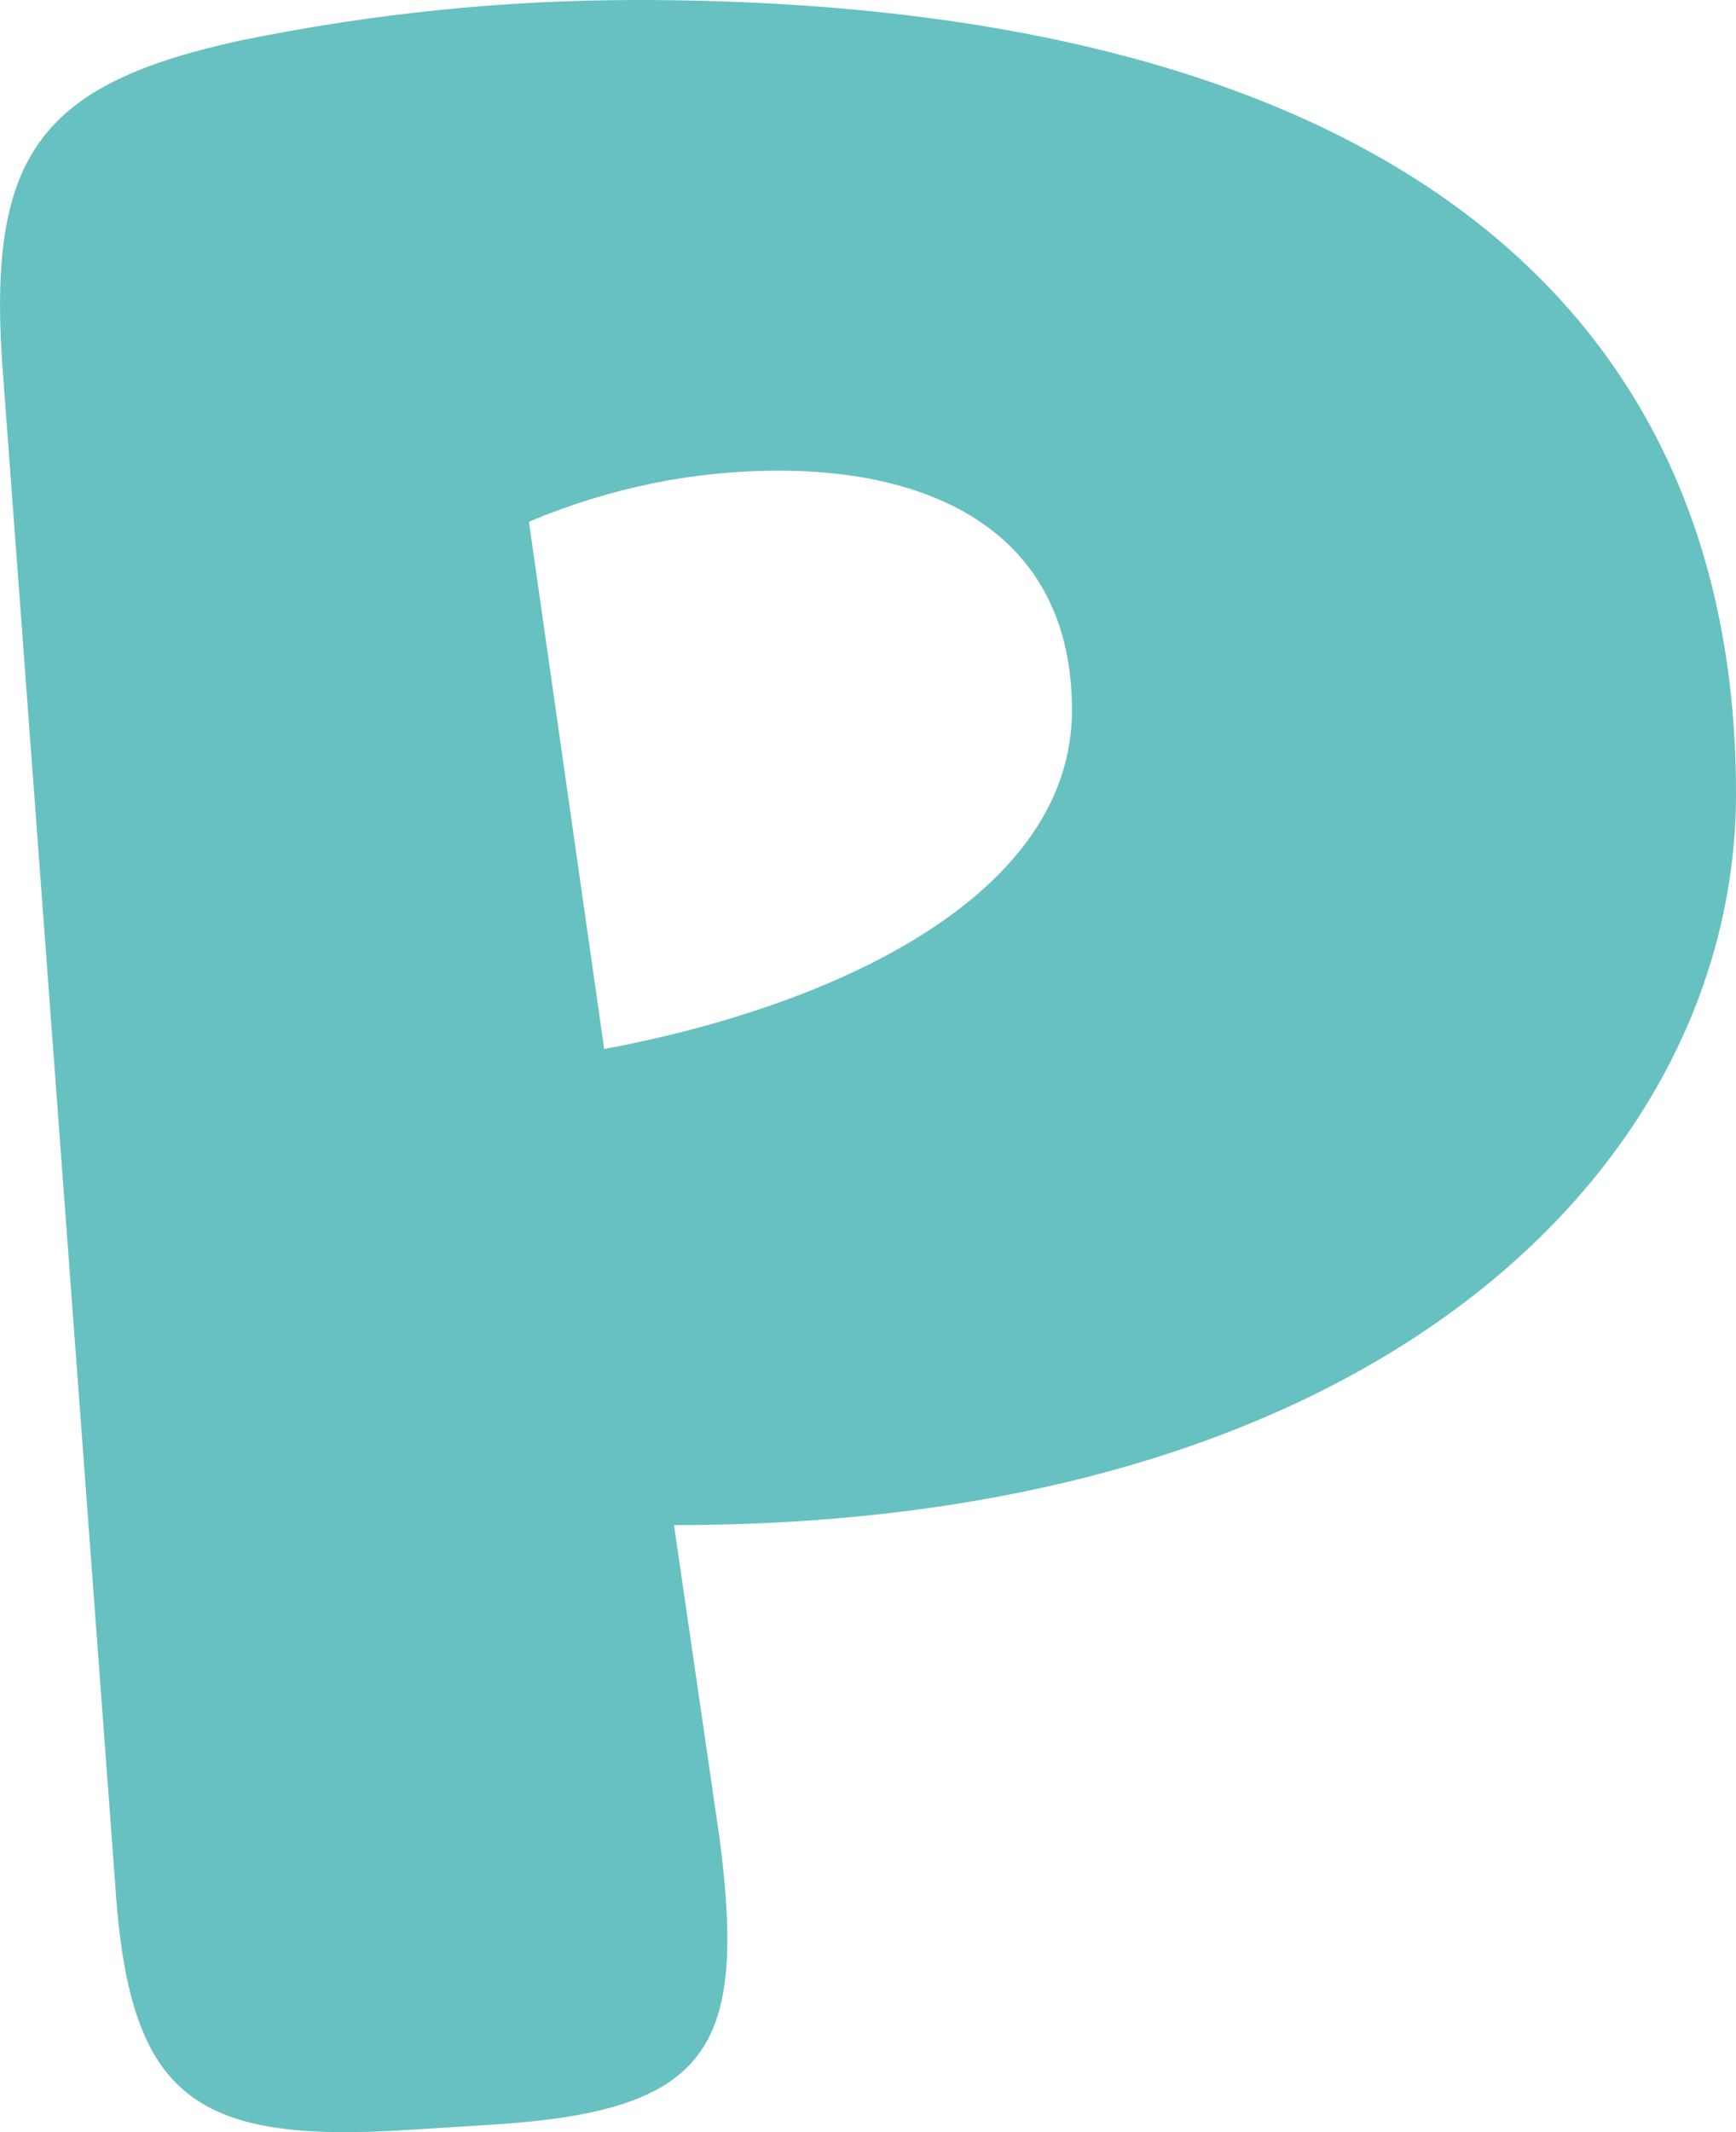 <?xml version="1.0" encoding="UTF-8"?> <svg xmlns="http://www.w3.org/2000/svg" id="_Слой_2" data-name="Слой 2" viewBox="0 0 121.8 149.54"><defs><style> .cls-1 { fill: #67c1c1; } </style></defs><g id="_Слой_1-2" data-name="Слой 1"><path class="cls-1" d="M50.5,129.02c1.89,14.71-.75,19.05-16.03,19.99l-6.04.38c-15.09.94-19.43-2.45-20.37-17.54L.14,25.28C-.81,10.75,2.97,5.85,16.92,2.83,26.17.94,35.41,0,44.65,0c50.36,0,77.15,19.99,77.15,55.65,0,25.65-24.52,51.31-74.51,51.31l3.21,22.07ZM42.39,73.57c16.22-3.02,32.82-10.75,32.82-23.77,0-12.07-9.24-16.79-20.56-16.79-5.85,0-11.7,1.13-17.54,3.58l5.28,36.97Z"></path></g></svg> 